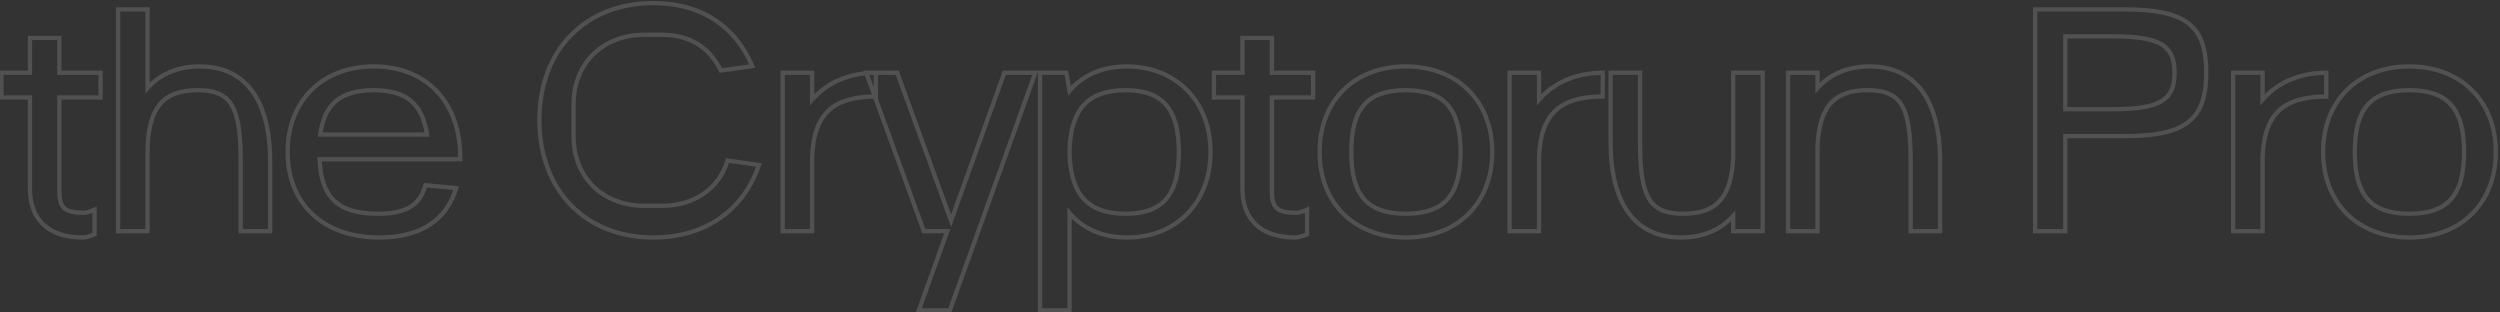 <?xml version="1.0" encoding="UTF-8"?> <svg xmlns="http://www.w3.org/2000/svg" width="584" height="73" viewBox="0 0 584 73" fill="none"><rect x="0" y="0" width="584" height="73" fill="#333333" stroke="none"/><path opacity="0.15" d="M0.33 22.772H-0.17V23.272H0.33V22.772ZM0.33 17V16.5H-0.17V17H0.33ZM6.99 17V17.5H7.49V17H6.99ZM6.99 8.86V8.36H6.49V8.86H6.99ZM13.872 8.86H14.372V8.36H13.872V8.86ZM13.872 17H13.372V17.5H13.872V17ZM23.492 17H23.992V16.5H23.492V17ZM23.492 22.772V23.272H23.992V22.772H23.492ZM13.872 22.772V22.272H13.372V22.772H13.872ZM22.086 48.968H22.586V48.176L21.871 48.517L22.086 48.968ZM22.086 54.74L22.285 55.199L22.586 55.068V54.74H22.086ZM6.99 22.772H7.49V22.272H6.99V22.772ZM0.83 22.772V17H-0.17V22.772H0.83ZM0.33 17.5H6.99V16.5H0.33V17.5ZM7.49 17V8.86H6.49V17H7.49ZM6.99 9.36H13.872V8.36H6.99V9.36ZM13.372 8.86V17H14.372V8.86H13.372ZM13.872 17.5H23.492V16.5H13.872V17.5ZM22.992 17V22.772H23.992V17H22.992ZM23.492 22.272H13.872V23.272H23.492V22.272ZM13.372 22.772V44.75H14.372V22.772H13.372ZM13.372 44.75C13.372 46.697 13.682 48.139 14.739 49.05C15.77 49.94 17.386 50.208 19.644 50.208V49.208C17.388 49.208 16.119 48.921 15.392 48.294C14.691 47.688 14.372 46.651 14.372 44.75H13.372ZM19.644 49.708C19.644 50.208 19.644 50.208 19.644 50.208C19.645 50.208 19.645 50.208 19.645 50.208C19.645 50.208 19.645 50.208 19.646 50.208C19.646 50.208 19.647 50.208 19.648 50.208C19.649 50.208 19.651 50.208 19.653 50.208C19.657 50.208 19.662 50.208 19.668 50.208C19.679 50.207 19.694 50.207 19.712 50.206C19.748 50.204 19.798 50.2 19.86 50.194C19.986 50.18 20.164 50.154 20.391 50.104C20.844 50.003 21.49 49.806 22.301 49.419L21.871 48.517C21.128 48.87 20.553 49.043 20.174 49.127C19.984 49.17 19.843 49.19 19.754 49.199C19.709 49.204 19.677 49.206 19.659 49.207C19.65 49.208 19.644 49.208 19.641 49.208C19.64 49.208 19.64 49.208 19.64 49.208C19.64 49.208 19.641 49.208 19.641 49.208C19.642 49.208 19.642 49.208 19.642 49.208C19.643 49.208 19.643 49.208 19.643 49.208C19.643 49.208 19.643 49.208 19.644 49.208C19.644 49.208 19.644 49.208 19.644 49.708ZM21.586 48.968V54.74H22.586V48.968H21.586ZM21.887 54.282C21.07 54.637 20.42 54.811 19.983 54.897C19.764 54.94 19.598 54.961 19.49 54.971C19.436 54.976 19.397 54.978 19.373 54.979C19.361 54.98 19.353 54.98 19.349 54.98C19.347 54.98 19.346 54.98 19.345 54.98C19.345 54.98 19.346 54.98 19.346 54.98C19.346 54.98 19.346 54.98 19.347 54.98C19.347 54.98 19.347 54.98 19.347 54.98C19.348 54.98 19.348 54.98 19.348 54.98C19.348 54.98 19.348 54.98 19.348 55.48C19.348 55.98 19.348 55.98 19.348 55.98C19.348 55.98 19.349 55.98 19.349 55.98C19.349 55.98 19.349 55.98 19.35 55.98C19.35 55.98 19.351 55.98 19.352 55.98C19.353 55.98 19.355 55.98 19.357 55.98C19.36 55.98 19.365 55.98 19.371 55.98C19.383 55.979 19.399 55.979 19.419 55.978C19.458 55.976 19.513 55.973 19.583 55.966C19.723 55.953 19.922 55.928 20.175 55.878C20.681 55.779 21.4 55.583 22.285 55.199L21.887 54.282ZM19.348 54.98C15.254 54.98 12.306 53.876 10.382 52.004C8.459 50.134 7.49 47.429 7.49 44.084H6.49C6.49 47.621 7.519 50.614 9.685 52.721C11.849 54.827 15.08 55.98 19.348 55.98V54.98ZM7.49 44.084V22.772H6.49V44.084H7.49ZM6.99 22.272H0.33V23.272H6.99V22.272ZM27.586 2.2V1.7H27.086V2.2H27.586ZM34.468 2.2H34.968V1.7H34.468V2.2ZM34.468 20.552H33.968V21.845L34.838 20.888L34.468 20.552ZM63.106 54V54.5H63.606V54H63.106ZM56.224 54H55.724V54.5H56.224V54ZM34.468 34.39L33.968 34.37L33.968 34.38V34.39H34.468ZM34.468 54V54.5H34.968V54H34.468ZM27.586 54H27.086V54.5H27.586V54ZM27.586 2.7H34.468V1.7H27.586V2.7ZM33.968 2.2V20.552H34.968V2.2H33.968ZM34.838 20.888C37.692 17.748 41.696 16.02 46.678 16.02V15.02C41.447 15.02 37.163 16.844 34.098 20.216L34.838 20.888ZM46.678 16.02C51.868 16.02 55.817 17.922 58.486 21.534C61.172 25.169 62.606 30.597 62.606 37.72H63.606C63.606 30.487 62.153 24.815 59.29 20.939C56.409 17.04 52.143 15.02 46.678 15.02V16.02ZM62.606 37.72V54H63.606V37.72H62.606ZM63.106 53.5H56.224V54.5H63.106V53.5ZM56.724 54V37.72H55.724V54H56.724ZM56.724 37.72C56.724 31.291 56.177 26.995 54.562 24.309C53.74 22.943 52.646 21.997 51.236 21.4C49.839 20.809 48.155 20.57 46.16 20.57V21.57C48.086 21.57 49.621 21.803 50.846 22.321C52.059 22.834 52.991 23.637 53.705 24.824C55.16 27.244 55.724 31.273 55.724 37.72H56.724ZM46.16 20.57C42.122 20.57 39.125 21.572 37.107 23.876C35.107 26.161 34.155 29.632 33.968 34.37L34.967 34.41C35.151 29.75 36.086 26.561 37.859 24.535C39.615 22.529 42.279 21.57 46.16 21.57V20.57ZM33.968 34.39V54H34.968V34.39H33.968ZM34.468 53.5H27.586V54.5H34.468V53.5ZM28.086 54V2.2H27.086V54H28.086ZM107.514 37.202V37.702H108.014V37.202H107.514ZM74.658 37.202V36.702H74.137L74.159 37.223L74.658 37.202ZM99.374 43.27L99.421 42.772L99.004 42.733L98.892 43.137L99.374 43.27ZM106.552 43.936L107.032 44.077L107.203 43.494L106.599 43.438L106.552 43.936ZM74.806 31.43L74.311 31.364L74.236 31.93H74.806V31.43ZM99.744 31.43V31.93H100.325L100.239 31.356L99.744 31.43ZM67.684 35.5C67.684 29.659 69.659 24.797 73.078 21.397C76.496 17.996 81.395 16.02 87.312 16.02V15.02C81.167 15.02 76.003 17.077 72.373 20.688C68.742 24.299 66.684 29.427 66.684 35.5H67.684ZM87.312 16.02C93.229 16.02 98.142 17.996 101.577 21.556C105.013 25.117 107.014 30.312 107.014 36.832H108.014C108.014 30.106 105.946 24.645 102.296 20.862C98.646 17.077 93.458 15.02 87.312 15.02V16.02ZM107.014 36.832V37.202H108.014V36.832H107.014ZM107.514 36.702H74.658V37.702H107.514V36.702ZM74.159 37.223C74.346 41.757 75.436 45.096 77.766 47.288C80.094 49.478 83.559 50.43 88.274 50.43V49.43C83.666 49.43 80.508 48.495 78.451 46.56C76.397 44.626 75.341 41.601 75.158 37.181L74.159 37.223ZM88.274 50.43C91.53 50.43 94.077 49.965 95.993 48.834C97.932 47.691 99.164 45.905 99.856 43.403L98.892 43.137C98.253 45.445 97.154 46.989 95.485 47.973C93.794 48.971 91.457 49.43 88.274 49.43V50.43ZM99.328 43.768L106.506 44.434L106.599 43.438L99.421 42.772L99.328 43.768ZM106.073 43.795C104.994 47.464 102.953 50.246 100.047 52.118C97.133 53.995 93.313 54.98 88.644 54.98V55.98C93.448 55.98 97.471 54.967 100.589 52.959C103.713 50.946 105.891 47.956 107.032 44.077L106.073 43.795ZM88.644 54.98C82.084 54.98 76.852 53.013 73.263 49.622C69.677 46.233 67.684 41.377 67.684 35.5H66.684C66.684 41.611 68.762 46.745 72.576 50.349C76.387 53.951 81.885 55.98 88.644 55.98V54.98ZM74.806 31.93H99.744V30.93H74.806V31.93ZM100.239 31.356C99.673 27.584 98.377 24.858 96.203 23.087C94.034 21.32 91.071 20.57 87.312 20.57V21.57C90.954 21.57 93.652 22.299 95.571 23.863C97.486 25.422 98.706 27.876 99.25 31.504L100.239 31.356ZM87.312 20.57C83.442 20.57 80.423 21.358 78.245 23.144C76.06 24.935 74.802 27.662 74.311 31.364L75.302 31.496C75.773 27.946 76.957 25.493 78.879 23.917C80.808 22.336 83.561 21.57 87.312 21.57V20.57ZM175.725 15.446L175.795 15.941L176.441 15.85L176.185 15.25L175.725 15.446ZM168.399 16.482L167.951 16.703L168.111 17.028L168.469 16.977L168.399 16.482ZM169.953 37.498L170.023 37.003L169.599 36.943L169.475 37.353L169.953 37.498ZM177.279 38.534L177.753 38.692L177.943 38.123L177.349 38.039L177.279 38.534ZM126.497 28.026C126.497 19.96 129.141 13.265 133.708 8.59C138.275 3.915 144.8 1.22 152.637 1.22V0.22C144.564 0.22 137.769 3.001 132.993 7.891C128.218 12.78 125.497 19.738 125.497 28.026H126.497ZM152.637 1.22C163.401 1.22 171.278 6.292 175.265 15.642L176.185 15.25C172.032 5.508 163.777 0.22 152.637 0.22V1.22ZM175.655 14.951L168.329 15.987L168.469 16.977L175.795 15.941L175.655 14.951ZM168.847 16.261C167.442 13.412 165.532 11.245 163.136 9.792C160.742 8.34 157.892 7.62 154.635 7.62V8.62C157.742 8.62 160.406 9.306 162.618 10.647C164.829 11.988 166.618 14.002 167.951 16.703L168.847 16.261ZM154.635 7.62H150.639V8.62H154.635V7.62ZM150.639 7.62C145.605 7.62 141.311 9.306 138.274 12.267C135.236 15.228 133.489 19.432 133.489 24.4H134.489C134.489 19.674 136.146 15.738 138.972 12.983C141.8 10.227 145.831 8.62 150.639 8.62V7.62ZM133.489 24.4V31.8H134.489V24.4H133.489ZM133.489 31.8C133.489 36.768 135.236 40.972 138.274 43.933C141.311 46.894 145.605 48.58 150.639 48.58V47.58C145.831 47.58 141.8 45.973 138.972 43.217C136.146 40.462 134.489 36.526 134.489 31.8H133.489ZM150.639 48.58H154.635V47.58H150.639V48.58ZM154.635 48.58C162.375 48.58 168.362 44.466 170.431 37.643L169.475 37.353C167.548 43.702 161.991 47.58 154.635 47.58V48.58ZM169.883 37.993L177.209 39.029L177.349 38.039L170.023 37.003L169.883 37.993ZM176.805 38.376C173.326 48.811 164.428 54.98 152.637 54.98V55.98C164.822 55.98 174.128 49.569 177.753 38.692L176.805 38.376ZM152.637 54.98C144.801 54.98 138.276 52.267 133.709 47.565C129.142 42.862 126.497 36.13 126.497 28.026H125.497C125.497 36.35 128.217 43.345 132.992 48.262C137.768 53.18 144.563 55.98 152.637 55.98V54.98ZM189.712 54V54.5H190.212V54H189.712ZM182.83 54H182.33V54.5H182.83V54ZM182.83 17V16.5H182.33V17H182.83ZM189.712 17H190.212V16.5H189.712V17ZM189.712 23.29H189.212V24.626L190.089 23.618L189.712 23.29ZM204.586 17H205.086V16.5H204.586V17ZM204.586 22.55V23.05H205.086V22.55H204.586ZM189.712 36.684L189.212 36.666L189.212 36.675V36.684H189.712ZM189.712 53.5H182.83V54.5H189.712V53.5ZM183.33 54V17H182.33V54H183.33ZM182.83 17.5H189.712V16.5H182.83V17.5ZM189.212 17V23.29H190.212V17H189.212ZM190.089 23.618C193.461 19.744 198.497 17.5 204.586 17.5V16.5C198.242 16.5 192.918 18.844 189.334 22.962L190.089 23.618ZM204.086 17V22.55H205.086V17H204.086ZM204.586 22.05C199.498 22.05 195.719 23.095 193.17 25.508C190.619 27.922 189.399 31.611 189.212 36.666L190.211 36.703C190.394 31.767 191.579 28.389 193.857 26.234C196.137 24.077 199.609 23.05 204.586 23.05V22.05ZM189.212 36.684V54H190.212V36.684H189.212ZM202.341 17V16.5H201.627L201.871 17.171L202.341 17ZM209.593 17L210.063 16.829L209.943 16.5H209.593V17ZM222.173 51.558L221.703 51.729L222.176 53.027L222.644 51.727L222.173 51.558ZM234.605 17V16.5H234.254L234.135 16.831L234.605 17ZM241.857 17L242.328 17.169L242.569 16.5H241.857V17ZM221.877 72.5V73H222.229L222.348 72.669L221.877 72.5ZM214.625 72.5L214.155 72.331L213.914 73H214.625V72.5ZM221.285 54L221.756 54.169L221.997 53.5H221.285V54ZM215.809 54L215.339 54.171L215.459 54.5H215.809V54ZM202.341 17.5H209.593V16.5H202.341V17.5ZM209.123 17.171L221.703 51.729L222.643 51.387L210.063 16.829L209.123 17.171ZM222.644 51.727L235.076 17.169L234.135 16.831L221.703 51.389L222.644 51.727ZM234.605 17.5H241.857V16.5H234.605V17.5ZM241.387 16.831L221.407 72.331L222.348 72.669L242.328 17.169L241.387 16.831ZM221.877 72H214.625V73H221.877V72ZM215.096 72.669L221.756 54.169L220.815 53.831L214.155 72.331L215.096 72.669ZM221.285 53.5H215.809V54.5H221.285V53.5ZM216.279 53.829L202.811 16.829L201.871 17.171L215.339 54.171L216.279 53.829ZM242.963 72.5H242.463V73H242.963V72.5ZM242.963 17V16.5H242.463V17H242.963ZM249.105 17L249.598 16.914L249.525 16.5H249.105V17ZM249.845 21.218L249.353 21.304L249.536 22.35L250.225 21.543L249.845 21.218ZM249.845 49.782L250.222 49.453L249.345 48.451V49.782H249.845ZM249.845 72.5V73H250.345V72.5H249.845ZM249.845 36.092H249.345V36.102L249.346 36.112L249.845 36.092ZM249.845 34.908L249.346 34.888L249.345 34.898V34.908H249.845ZM243.463 72.5V17H242.463V72.5H243.463ZM242.963 17.5H249.105V16.5H242.963V17.5ZM248.613 17.086L249.353 21.304L250.338 21.132L249.598 16.914L248.613 17.086ZM250.225 21.543C253.156 18.112 257.452 16.02 263.239 16.02V15.02C257.186 15.02 252.602 17.22 249.465 20.893L250.225 21.543ZM263.239 16.02C268.816 16.02 273.568 17.991 276.925 21.393C280.282 24.796 282.275 29.66 282.275 35.5H283.275C283.275 29.426 281.198 24.3 277.637 20.691C274.075 17.082 269.059 15.02 263.239 15.02V16.02ZM282.275 35.5C282.275 41.342 280.3 46.206 276.961 49.608C273.623 53.009 268.89 54.98 263.313 54.98V55.98C269.133 55.98 274.131 53.918 277.675 50.308C281.218 46.698 283.275 41.572 283.275 35.5H282.275ZM263.313 54.98C257.528 54.98 253.228 52.889 250.222 49.453L249.469 50.111C252.678 53.779 257.259 55.98 263.313 55.98V54.98ZM249.345 49.782V72.5H250.345V49.782H249.345ZM249.845 72H242.963V73H249.845V72ZM249.346 36.112C249.533 40.826 250.601 44.426 252.836 46.847C255.082 49.279 258.422 50.43 262.943 50.43V49.43C258.584 49.43 255.561 48.324 253.57 46.168C251.569 44.001 250.528 40.682 250.345 36.072L249.346 36.112ZM262.943 50.43C267.313 50.43 270.589 49.336 272.756 46.845C274.908 44.37 275.875 40.615 275.875 35.5H274.875C274.875 40.523 273.919 43.983 272.001 46.189C270.098 48.378 267.158 49.43 262.943 49.43V50.43ZM275.875 35.5C275.875 30.385 274.908 26.63 272.756 24.155C270.589 21.664 267.313 20.57 262.943 20.57V21.57C267.158 21.57 270.098 22.622 272.001 24.811C273.919 27.017 274.875 30.477 274.875 35.5H275.875ZM262.943 20.57C258.422 20.57 255.082 21.721 252.836 24.153C250.601 26.574 249.533 30.174 249.346 34.888L250.345 34.928C250.528 30.318 251.569 26.999 253.57 24.832C255.561 22.676 258.584 21.57 262.943 21.57V20.57ZM249.345 34.908V36.092H250.345V34.908H249.345ZM283.574 22.772H283.074V23.272H283.574V22.772ZM283.574 17V16.5H283.074V17H283.574ZM290.234 17V17.5H290.734V17H290.234ZM290.234 8.86V8.36H289.734V8.86H290.234ZM297.116 8.86H297.616V8.36H297.116V8.86ZM297.116 17H296.616V17.5H297.116V17ZM306.736 17H307.236V16.5H306.736V17ZM306.736 22.772V23.272H307.236V22.772H306.736ZM297.116 22.772V22.272H296.616V22.772H297.116ZM305.33 48.968H305.83V48.176L305.115 48.517L305.33 48.968ZM305.33 54.74L305.529 55.199L305.83 55.068V54.74H305.33ZM290.234 22.772H290.734V22.272H290.234V22.772ZM284.074 22.772V17H283.074V22.772H284.074ZM283.574 17.5H290.234V16.5H283.574V17.5ZM290.734 17V8.86H289.734V17H290.734ZM290.234 9.36H297.116V8.36H290.234V9.36ZM296.616 8.86V17H297.616V8.86H296.616ZM297.116 17.5H306.736V16.5H297.116V17.5ZM306.236 17V22.772H307.236V17H306.236ZM306.736 22.272H297.116V23.272H306.736V22.272ZM296.616 22.772V44.75H297.616V22.772H296.616ZM296.616 44.75C296.616 46.697 296.926 48.139 297.982 49.05C299.013 49.94 300.63 50.208 302.888 50.208V49.208C300.631 49.208 299.362 48.921 298.636 48.294C297.934 47.688 297.616 46.651 297.616 44.75H296.616ZM302.888 49.708C302.888 50.208 302.888 50.208 302.888 50.208C302.888 50.208 302.888 50.208 302.889 50.208C302.889 50.208 302.889 50.208 302.889 50.208C302.89 50.208 302.891 50.208 302.892 50.208C302.893 50.208 302.895 50.208 302.897 50.208C302.901 50.208 302.906 50.208 302.911 50.208C302.922 50.207 302.937 50.207 302.955 50.206C302.992 50.204 303.041 50.2 303.104 50.194C303.23 50.18 303.408 50.154 303.634 50.104C304.088 50.003 304.734 49.806 305.545 49.419L305.115 48.517C304.371 48.87 303.797 49.043 303.417 49.127C303.228 49.17 303.087 49.19 302.997 49.199C302.953 49.204 302.921 49.206 302.902 49.207C302.893 49.208 302.887 49.208 302.885 49.208C302.884 49.208 302.883 49.208 302.884 49.208C302.884 49.208 302.884 49.208 302.885 49.208C302.885 49.208 302.886 49.208 302.886 49.208C302.886 49.208 302.887 49.208 302.887 49.208C302.887 49.208 302.887 49.208 302.887 49.208C302.887 49.208 302.888 49.208 302.888 49.708ZM304.83 48.968V54.74H305.83V48.968H304.83ZM305.13 54.282C304.314 54.637 303.664 54.811 303.226 54.897C303.007 54.94 302.841 54.961 302.734 54.971C302.68 54.976 302.641 54.978 302.617 54.979C302.605 54.98 302.597 54.98 302.592 54.98C302.59 54.98 302.589 54.98 302.589 54.98C302.589 54.98 302.589 54.98 302.59 54.98C302.59 54.98 302.59 54.98 302.59 54.98C302.591 54.98 302.591 54.98 302.591 54.98C302.591 54.98 302.591 54.98 302.591 54.98C302.592 54.98 302.592 54.98 302.592 55.48C302.592 55.98 302.592 55.98 302.592 55.98C302.592 55.98 302.592 55.98 302.592 55.98C302.593 55.98 302.593 55.98 302.593 55.98C302.594 55.98 302.595 55.98 302.595 55.98C302.597 55.98 302.598 55.98 302.6 55.98C302.604 55.98 302.609 55.98 302.615 55.98C302.627 55.979 302.643 55.979 302.662 55.978C302.702 55.976 302.757 55.973 302.827 55.966C302.967 55.953 303.166 55.928 303.419 55.878C303.925 55.779 304.644 55.583 305.529 55.199L305.13 54.282ZM302.592 54.98C298.498 54.98 295.55 53.876 293.626 52.004C291.703 50.134 290.734 47.429 290.734 44.084H289.734C289.734 47.621 290.762 50.614 292.928 52.721C295.093 54.827 298.324 55.98 302.592 55.98V54.98ZM290.734 44.084V22.772H289.734V44.084H290.734ZM290.234 22.272H283.574V23.272H290.234V22.272ZM328.459 54.98C322.54 54.98 317.622 53.021 314.186 49.63C310.75 46.239 308.757 41.378 308.757 35.5H307.757C307.757 41.61 309.834 46.739 313.483 50.341C317.132 53.943 322.315 55.98 328.459 55.98V54.98ZM308.757 35.5C308.757 29.659 310.732 24.797 314.15 21.397C317.568 17.996 322.468 16.02 328.385 16.02V15.02C322.24 15.02 317.075 17.077 313.445 20.688C309.815 24.299 307.757 29.427 307.757 35.5H308.757ZM328.385 16.02C334.302 16.02 339.22 17.996 342.657 21.398C346.094 24.799 348.087 29.66 348.087 35.5H349.087C349.087 29.426 347.009 24.297 343.361 20.687C339.712 17.077 334.53 15.02 328.385 15.02V16.02ZM348.087 35.5C348.087 41.341 346.112 46.203 342.693 49.603C339.275 53.004 334.376 54.98 328.459 54.98V55.98C334.604 55.98 339.768 53.923 343.399 50.312C347.029 46.701 349.087 41.573 349.087 35.5H348.087ZM328.385 20.57C323.836 20.57 320.485 21.66 318.288 24.153C316.105 26.63 315.157 30.387 315.157 35.5H316.157C316.157 30.474 317.096 27.017 319.038 24.814C320.967 22.625 323.979 21.57 328.385 21.57V20.57ZM315.157 35.5C315.157 40.612 316.105 44.37 318.288 46.847C320.485 49.34 323.836 50.43 328.385 50.43V49.43C323.979 49.43 320.967 48.374 319.038 46.186C317.096 43.983 316.157 40.526 316.157 35.5H315.157ZM328.385 50.43C332.933 50.43 336.302 49.34 338.517 46.849C340.719 44.373 341.687 40.614 341.687 35.5H340.687C340.687 40.524 339.73 43.98 337.77 46.184C335.822 48.374 332.79 49.43 328.385 49.43V50.43ZM341.687 35.5C341.687 30.386 340.719 26.627 338.517 24.151C336.302 21.66 332.933 20.57 328.385 20.57V21.57C332.79 21.57 335.822 22.625 337.77 24.816C339.73 27.02 340.687 30.476 340.687 35.5H341.687ZM359.521 54V54.5H360.021V54H359.521ZM352.639 54H352.139V54.5H352.639V54ZM352.639 17V16.5H352.139V17H352.639ZM359.521 17H360.021V16.5H359.521V17ZM359.521 23.29H359.021V24.626L359.899 23.618L359.521 23.29ZM374.395 17H374.895V16.5H374.395V17ZM374.395 22.55V23.05H374.895V22.55H374.395ZM359.521 36.684L359.022 36.666L359.021 36.675V36.684H359.521ZM359.521 53.5H352.639V54.5H359.521V53.5ZM353.139 54V17H352.139V54H353.139ZM352.639 17.5H359.521V16.5H352.639V17.5ZM359.021 17V23.29H360.021V17H359.021ZM359.899 23.618C363.271 19.744 368.307 17.5 374.395 17.5V16.5C368.052 16.5 362.728 18.844 359.144 22.962L359.899 23.618ZM373.895 17V22.55H374.895V17H373.895ZM374.395 22.05C369.308 22.05 365.528 23.095 362.979 25.508C360.428 27.922 359.209 31.611 359.022 36.666L360.021 36.703C360.204 31.767 361.389 28.389 363.667 26.234C365.946 24.077 369.419 23.05 374.395 23.05V22.05ZM359.021 36.684V54H360.021V36.684H359.021ZM376.238 17V16.5H375.738V17H376.238ZM383.12 17H383.62V16.5H383.12V17ZM404.876 36.61L405.376 36.63L405.376 36.62V36.61H404.876ZM404.876 17V16.5H404.376V17H404.876ZM411.758 17H412.258V16.5H411.758V17ZM411.758 54V54.5H412.258V54H411.758ZM404.876 54H404.376V54.5H404.876V54ZM404.876 50.448H405.376V49.155L404.506 50.112L404.876 50.448ZM392.666 54.98C387.476 54.98 383.527 53.078 380.859 49.466C378.172 45.831 376.738 40.403 376.738 33.28H375.738C375.738 40.513 377.191 46.185 380.054 50.061C382.935 53.96 387.201 55.98 392.666 55.98V54.98ZM376.738 33.28V17H375.738V33.28H376.738ZM376.238 17.5H383.12V16.5H376.238V17.5ZM382.62 17V33.28H383.62V17H382.62ZM382.62 33.28C382.62 39.709 383.167 44.005 384.782 46.691C385.604 48.057 386.698 49.003 388.108 49.6C389.505 50.191 391.189 50.43 393.184 50.43V49.43C391.258 49.43 389.723 49.197 388.498 48.679C387.285 48.166 386.354 47.363 385.639 46.176C384.184 43.756 383.62 39.727 383.62 33.28H382.62ZM393.184 50.43C397.222 50.43 400.219 49.428 402.237 47.124C404.237 44.839 405.19 41.368 405.376 36.63L404.377 36.59C404.193 41.25 403.258 44.439 401.485 46.465C399.729 48.471 397.065 49.43 393.184 49.43V50.43ZM405.376 36.61V17H404.376V36.61H405.376ZM404.876 17.5H411.758V16.5H404.876V17.5ZM411.258 17V54H412.258V17H411.258ZM411.758 53.5H404.876V54.5H411.758V53.5ZM405.376 54V50.448H404.376V54H405.376ZM404.506 50.112C401.652 53.252 397.648 54.98 392.666 54.98V55.98C397.897 55.98 402.181 54.156 405.246 50.784L404.506 50.112ZM417.687 17V16.5H417.187V17H417.687ZM424.569 17H425.069V16.5H424.569V17ZM424.569 20.552H424.069V21.845L424.939 20.888L424.569 20.552ZM453.207 54V54.5H453.707V54H453.207ZM446.325 54H445.825V54.5H446.325V54ZM424.569 34.39L424.069 34.37L424.069 34.38V34.39H424.569ZM424.569 54V54.5H425.069V54H424.569ZM417.687 54H417.187V54.5H417.687V54ZM417.687 17.5H424.569V16.5H417.687V17.5ZM424.069 17V20.552H425.069V17H424.069ZM424.939 20.888C427.794 17.748 431.798 16.02 436.779 16.02V15.02C431.549 15.02 427.264 16.844 424.199 20.216L424.939 20.888ZM436.779 16.02C441.97 16.02 445.918 17.922 448.587 21.534C451.273 25.169 452.707 30.597 452.707 37.72H453.707C453.707 30.487 452.255 24.815 449.391 20.939C446.51 17.04 442.245 15.02 436.779 15.02V16.02ZM452.707 37.72V54H453.707V37.72H452.707ZM453.207 53.5H446.325V54.5H453.207V53.5ZM446.825 54V37.72H445.825V54H446.825ZM446.825 37.72C446.825 31.291 446.279 26.995 444.663 24.309C443.842 22.943 442.748 21.997 441.338 21.4C439.941 20.809 438.256 20.57 436.261 20.57V21.57C438.188 21.57 439.723 21.803 440.948 22.321C442.16 22.834 443.092 23.637 443.806 24.824C445.262 27.244 445.825 31.273 445.825 37.72H446.825ZM436.261 20.57C432.224 20.57 429.226 21.572 427.208 23.876C425.208 26.161 424.256 29.632 424.069 34.37L425.069 34.41C425.252 29.75 426.187 26.561 427.961 24.535C429.717 22.529 432.381 21.57 436.261 21.57V20.57ZM424.069 34.39V54H425.069V34.39H424.069ZM424.569 53.5H417.687V54.5H424.569V53.5ZM418.187 54V17H417.187V54H418.187ZM482.446 54V54.5H482.946V54H482.446ZM475.416 54H474.916V54.5H475.416V54ZM475.416 2.2V1.7H474.916V2.2H475.416ZM482.446 31.8V31.3H481.946V31.8H482.446ZM482.446 8.49V7.99H481.946V8.49H482.446ZM482.446 25.51H481.946V26.01H482.446V25.51ZM482.446 53.5H475.416V54.5H482.446V53.5ZM475.916 54V2.2H474.916V54H475.916ZM475.416 2.7H496.21V1.7H475.416V2.7ZM496.21 2.7C503.377 2.7 508.017 3.631 510.872 5.825C513.685 7.987 514.876 11.472 514.876 16.926H515.876C515.876 11.354 514.661 7.476 511.481 5.032C508.341 2.619 503.398 1.7 496.21 1.7V2.7ZM514.876 16.926C514.876 22.418 513.685 25.941 510.869 28.131C508.015 30.351 503.376 31.3 496.21 31.3V32.3C503.4 32.3 508.343 31.362 511.483 28.92C514.662 26.448 515.876 22.534 515.876 16.926H514.876ZM496.21 31.3H482.446V32.3H496.21V31.3ZM481.946 31.8V54H482.946V31.8H481.946ZM481.946 8.49V25.51H482.946V8.49H481.946ZM482.446 26.01H493.546V25.01H482.446V26.01ZM493.546 26.01C499.02 26.01 502.754 25.499 505.122 24.1C506.326 23.389 507.175 22.45 507.717 21.252C508.254 20.064 508.476 18.65 508.476 17H507.476C507.476 18.569 507.263 19.828 506.806 20.84C506.353 21.841 505.648 22.627 504.613 23.239C502.504 24.485 499.024 25.01 493.546 25.01V26.01ZM508.476 17C508.476 15.35 508.254 13.936 507.717 12.748C507.175 11.55 506.326 10.611 505.122 9.9C502.754 8.501 499.02 7.99 493.546 7.99V8.99C499.024 8.99 502.504 9.515 504.613 10.761C505.648 11.373 506.353 12.159 506.806 13.16C507.263 14.172 507.476 15.431 507.476 17H508.476ZM493.546 7.99H482.446V8.99H493.546V7.99ZM528.536 54V54.5H529.036V54H528.536ZM521.654 54H521.154V54.5H521.654V54ZM521.654 17V16.5H521.154V17H521.654ZM528.536 17H529.036V16.5H528.536V17ZM528.536 23.29H528.036V24.626L528.913 23.618L528.536 23.29ZM543.41 17H543.91V16.5H543.41V17ZM543.41 22.55V23.05H543.91V22.55H543.41ZM528.536 36.684L528.037 36.666L528.036 36.675V36.684H528.536ZM528.536 53.5H521.654V54.5H528.536V53.5ZM522.154 54V17H521.154V54H522.154ZM521.654 17.5H528.536V16.5H521.654V17.5ZM528.036 17V23.29H529.036V17H528.036ZM528.913 23.618C532.286 19.744 537.322 17.5 543.41 17.5V16.5C537.067 16.5 531.743 18.844 528.159 22.962L528.913 23.618ZM542.91 17V22.55H543.91V17H542.91ZM543.41 22.05C538.323 22.05 534.543 23.095 531.994 25.508C529.443 27.922 528.224 31.611 528.037 36.666L529.036 36.703C529.219 31.767 530.404 28.389 532.682 26.234C534.961 24.077 538.434 23.05 543.41 23.05V22.05ZM528.036 36.684V54H529.036V36.684H528.036ZM562.883 54.98C556.964 54.98 552.046 53.021 548.61 49.63C545.174 46.239 543.181 41.378 543.181 35.5H542.181C542.181 41.61 544.258 46.739 547.907 50.341C551.556 53.943 556.739 55.98 562.883 55.98V54.98ZM543.181 35.5C543.181 29.659 545.156 24.797 548.574 21.397C551.992 17.996 556.892 16.02 562.809 16.02V15.02C556.664 15.02 551.499 17.077 547.869 20.688C544.239 24.299 542.181 29.427 542.181 35.5H543.181ZM562.809 16.02C568.726 16.02 573.644 17.996 577.081 21.398C580.518 24.799 582.511 29.66 582.511 35.5H583.511C583.511 29.426 581.433 24.297 577.785 20.687C574.136 17.077 568.953 15.02 562.809 15.02V16.02ZM582.511 35.5C582.511 41.341 580.536 46.203 577.117 49.603C573.699 53.004 568.8 54.98 562.883 54.98V55.98C569.028 55.98 574.192 53.923 577.823 50.312C581.453 46.701 583.511 41.573 583.511 35.5H582.511ZM562.809 20.57C558.26 20.57 554.908 21.66 552.712 24.153C550.529 26.63 549.581 30.387 549.581 35.5H550.581C550.581 30.474 551.52 27.017 553.462 24.814C555.391 22.625 558.403 21.57 562.809 21.57V20.57ZM549.581 35.5C549.581 40.612 550.529 44.37 552.712 46.847C554.908 49.34 558.26 50.43 562.809 50.43V49.43C558.403 49.43 555.391 48.374 553.462 46.186C551.52 43.983 550.581 40.526 550.581 35.5H549.581ZM562.809 50.43C567.357 50.43 570.726 49.34 572.941 46.849C575.143 44.373 576.111 40.614 576.111 35.5H575.111C575.111 40.524 574.154 43.98 572.194 46.184C570.246 48.374 567.214 49.43 562.809 49.43V50.43ZM576.111 35.5C576.111 30.386 575.143 26.627 572.941 24.151C570.726 21.66 567.357 20.57 562.809 20.57V21.57C567.214 21.57 570.246 22.625 572.194 24.816C574.154 27.02 575.111 30.476 575.111 35.5H576.111Z" fill="white"></path></svg> 